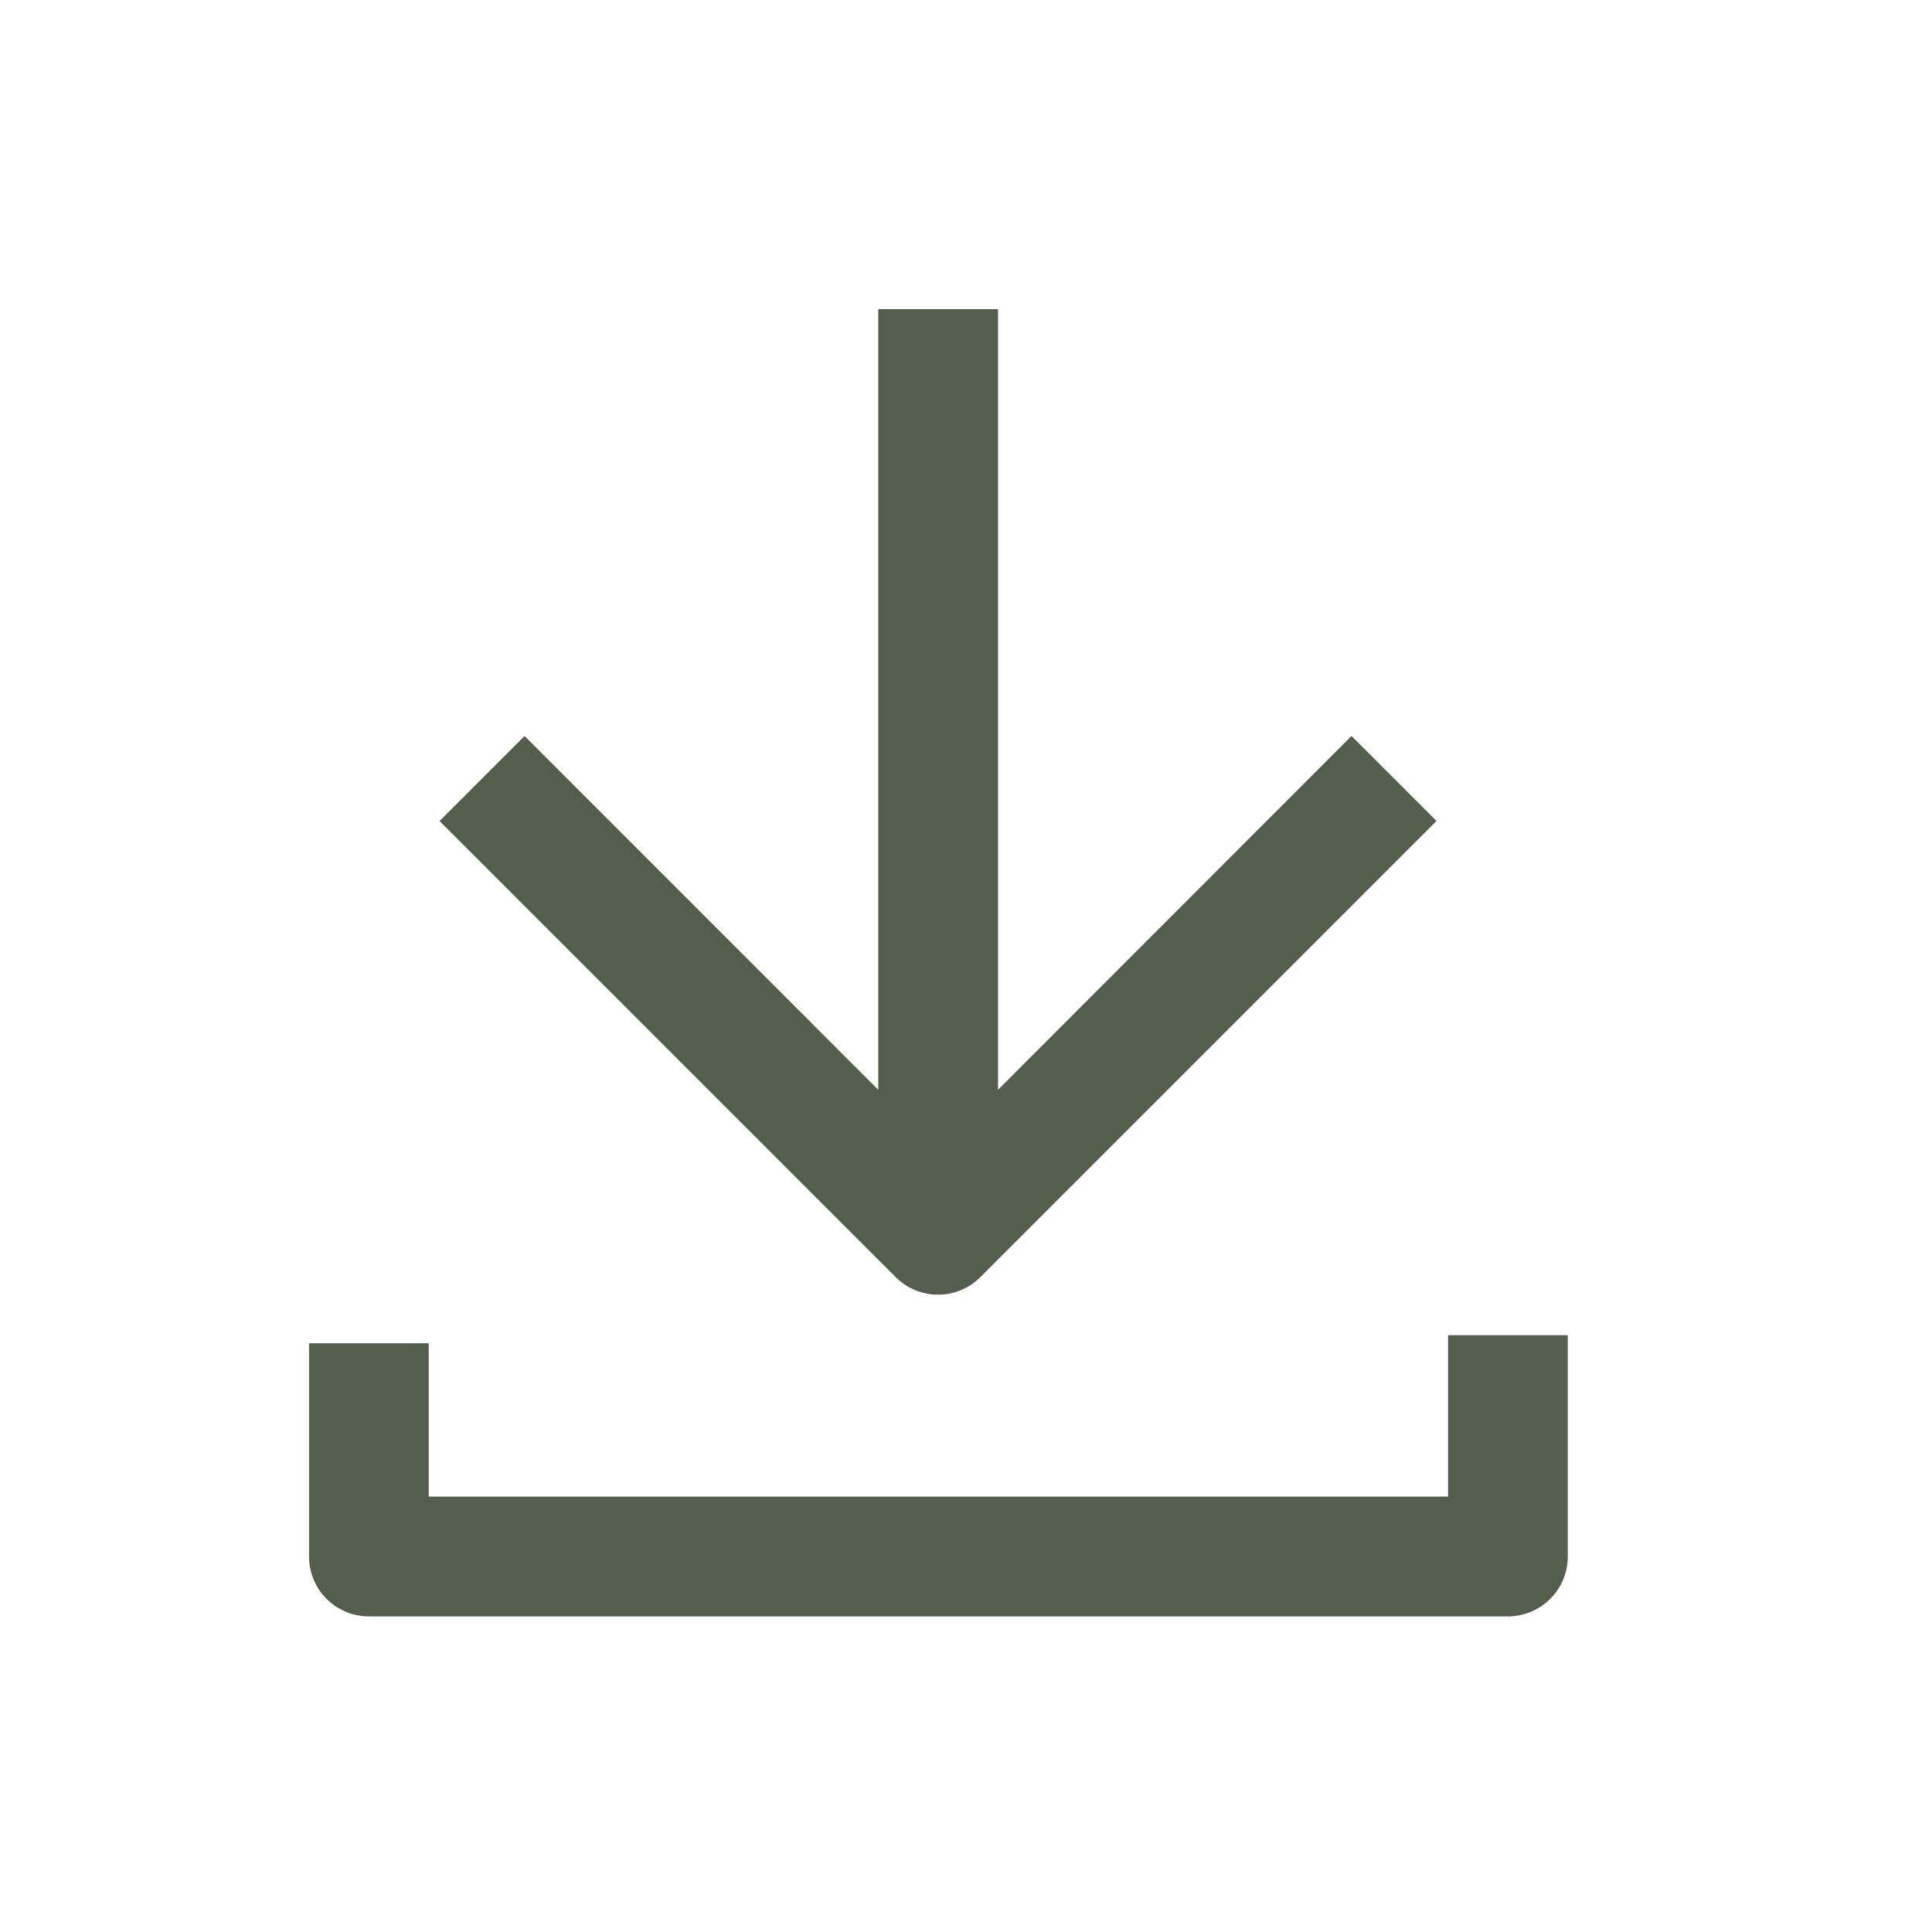 <svg xmlns="http://www.w3.org/2000/svg" width="25" height="25" viewBox="0 0 25 25">
  <g id="Groupe_1540" data-name="Groupe 1540" transform="translate(-1511 -1006)">
    <rect id="Rectangle_1866" data-name="Rectangle 1866" width="25" height="25" transform="translate(1511 1006)" fill="none"/>
    <g id="cta-dl-picto" transform="translate(1516.494 1011.5)">
      <g id="Icon_feather-arrow-right" data-name="Icon feather-arrow-right" transform="translate(13.094 -1.5) rotate(90)">
        <path id="Tracé_129" data-name="Tracé 129" d="M12.255,1.549H0V0H12.255Z" transform="translate(0 5.674)" fill="#555d4d"/>
        <path id="Tracé_130" data-name="Tracé 130" d="M1.1,12.9,0,11.8,5.353,6.448,0,1.1,1.1,0,7,5.9A.775.775,0,0,1,7,7Z" transform="translate(5.524 0)" fill="#555d4d"/>
      </g>
      <path id="Tracé_1048" data-name="Tracé 1048" d="M867.214,771.87H852.475a.775.775,0,0,1-.775-.775v-2.759h1.549v1.984h13.19v-2.089h1.549V771.1A.775.775,0,0,1,867.214,771.87Z" transform="translate(-853.195 -756.454)" fill="#555d4d"/>
    </g>
  </g>
</svg>
